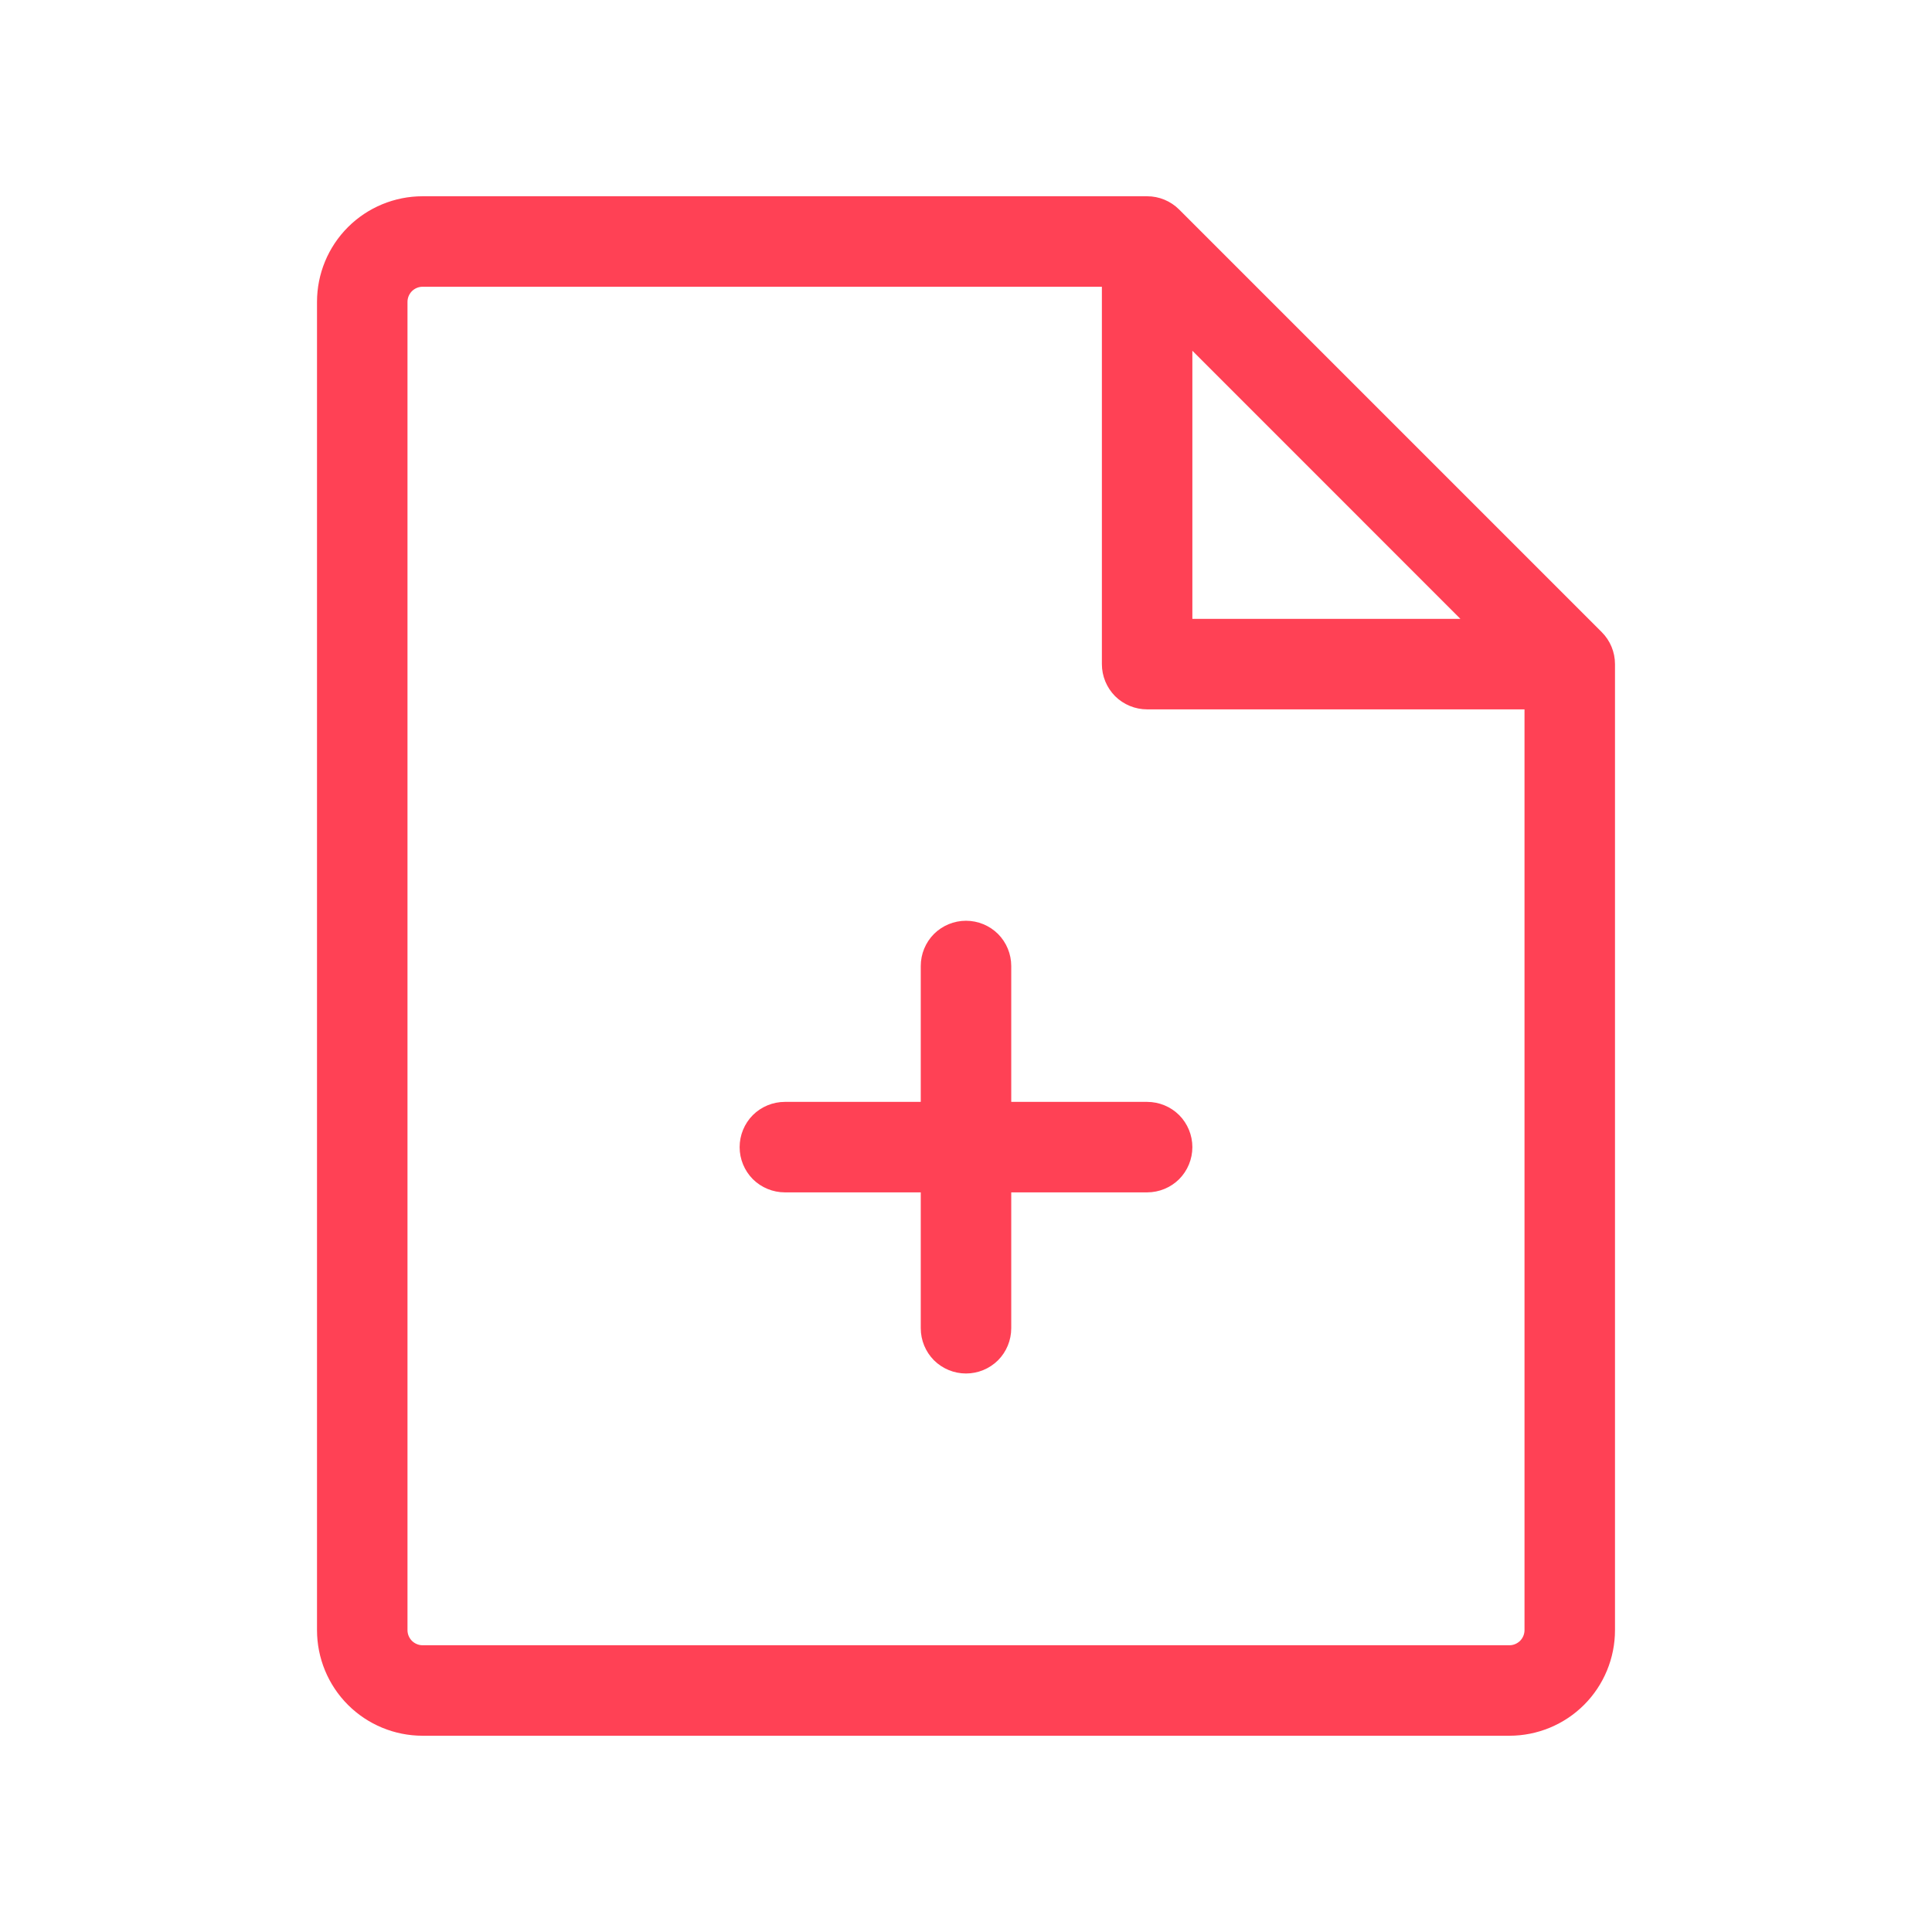 <svg width="24" height="24" viewBox="0 0 24 24" fill="none" xmlns="http://www.w3.org/2000/svg">
<g id="Frame">
<path id="Vector" d="M19.898 7.853L14.648 2.603C14.542 2.497 14.399 2.438 14.25 2.438H5.25C4.902 2.438 4.568 2.576 4.322 2.822C4.076 3.068 3.938 3.402 3.938 3.75V20.25C3.938 20.598 4.076 20.932 4.322 21.178C4.568 21.424 4.902 21.562 5.25 21.562H18.75C19.098 21.562 19.432 21.424 19.678 21.178C19.924 20.932 20.062 20.598 20.062 20.25V8.25C20.062 8.101 20.003 7.958 19.898 7.853ZM14.812 4.357L18.142 7.688H14.812V4.357ZM18.75 20.438H5.25C5.2 20.438 5.153 20.418 5.117 20.383C5.082 20.347 5.062 20.3 5.062 20.25V3.75C5.062 3.7 5.082 3.653 5.117 3.617C5.153 3.582 5.2 3.562 5.25 3.562H13.688V8.25C13.688 8.399 13.747 8.542 13.852 8.648C13.958 8.753 14.101 8.812 14.25 8.812H18.938V20.25C18.938 20.3 18.918 20.347 18.883 20.383C18.847 20.418 18.8 20.438 18.75 20.438ZM14.812 14.25C14.812 14.399 14.753 14.542 14.648 14.648C14.542 14.753 14.399 14.812 14.25 14.812H12.562V16.5C12.562 16.649 12.503 16.792 12.398 16.898C12.292 17.003 12.149 17.062 12 17.062C11.851 17.062 11.708 17.003 11.602 16.898C11.497 16.792 11.438 16.649 11.438 16.5V14.812H9.75C9.601 14.812 9.458 14.753 9.352 14.648C9.247 14.542 9.188 14.399 9.188 14.25C9.188 14.101 9.247 13.958 9.352 13.852C9.458 13.747 9.601 13.688 9.75 13.688H11.438V12C11.438 11.851 11.497 11.708 11.602 11.602C11.708 11.497 11.851 11.438 12 11.438C12.149 11.438 12.292 11.497 12.398 11.602C12.503 11.708 12.562 11.851 12.562 12V13.688H14.25C14.399 13.688 14.542 13.747 14.648 13.852C14.753 13.958 14.812 14.101 14.812 14.25Z" fill="#FF4155"/>
</g>
</svg>
